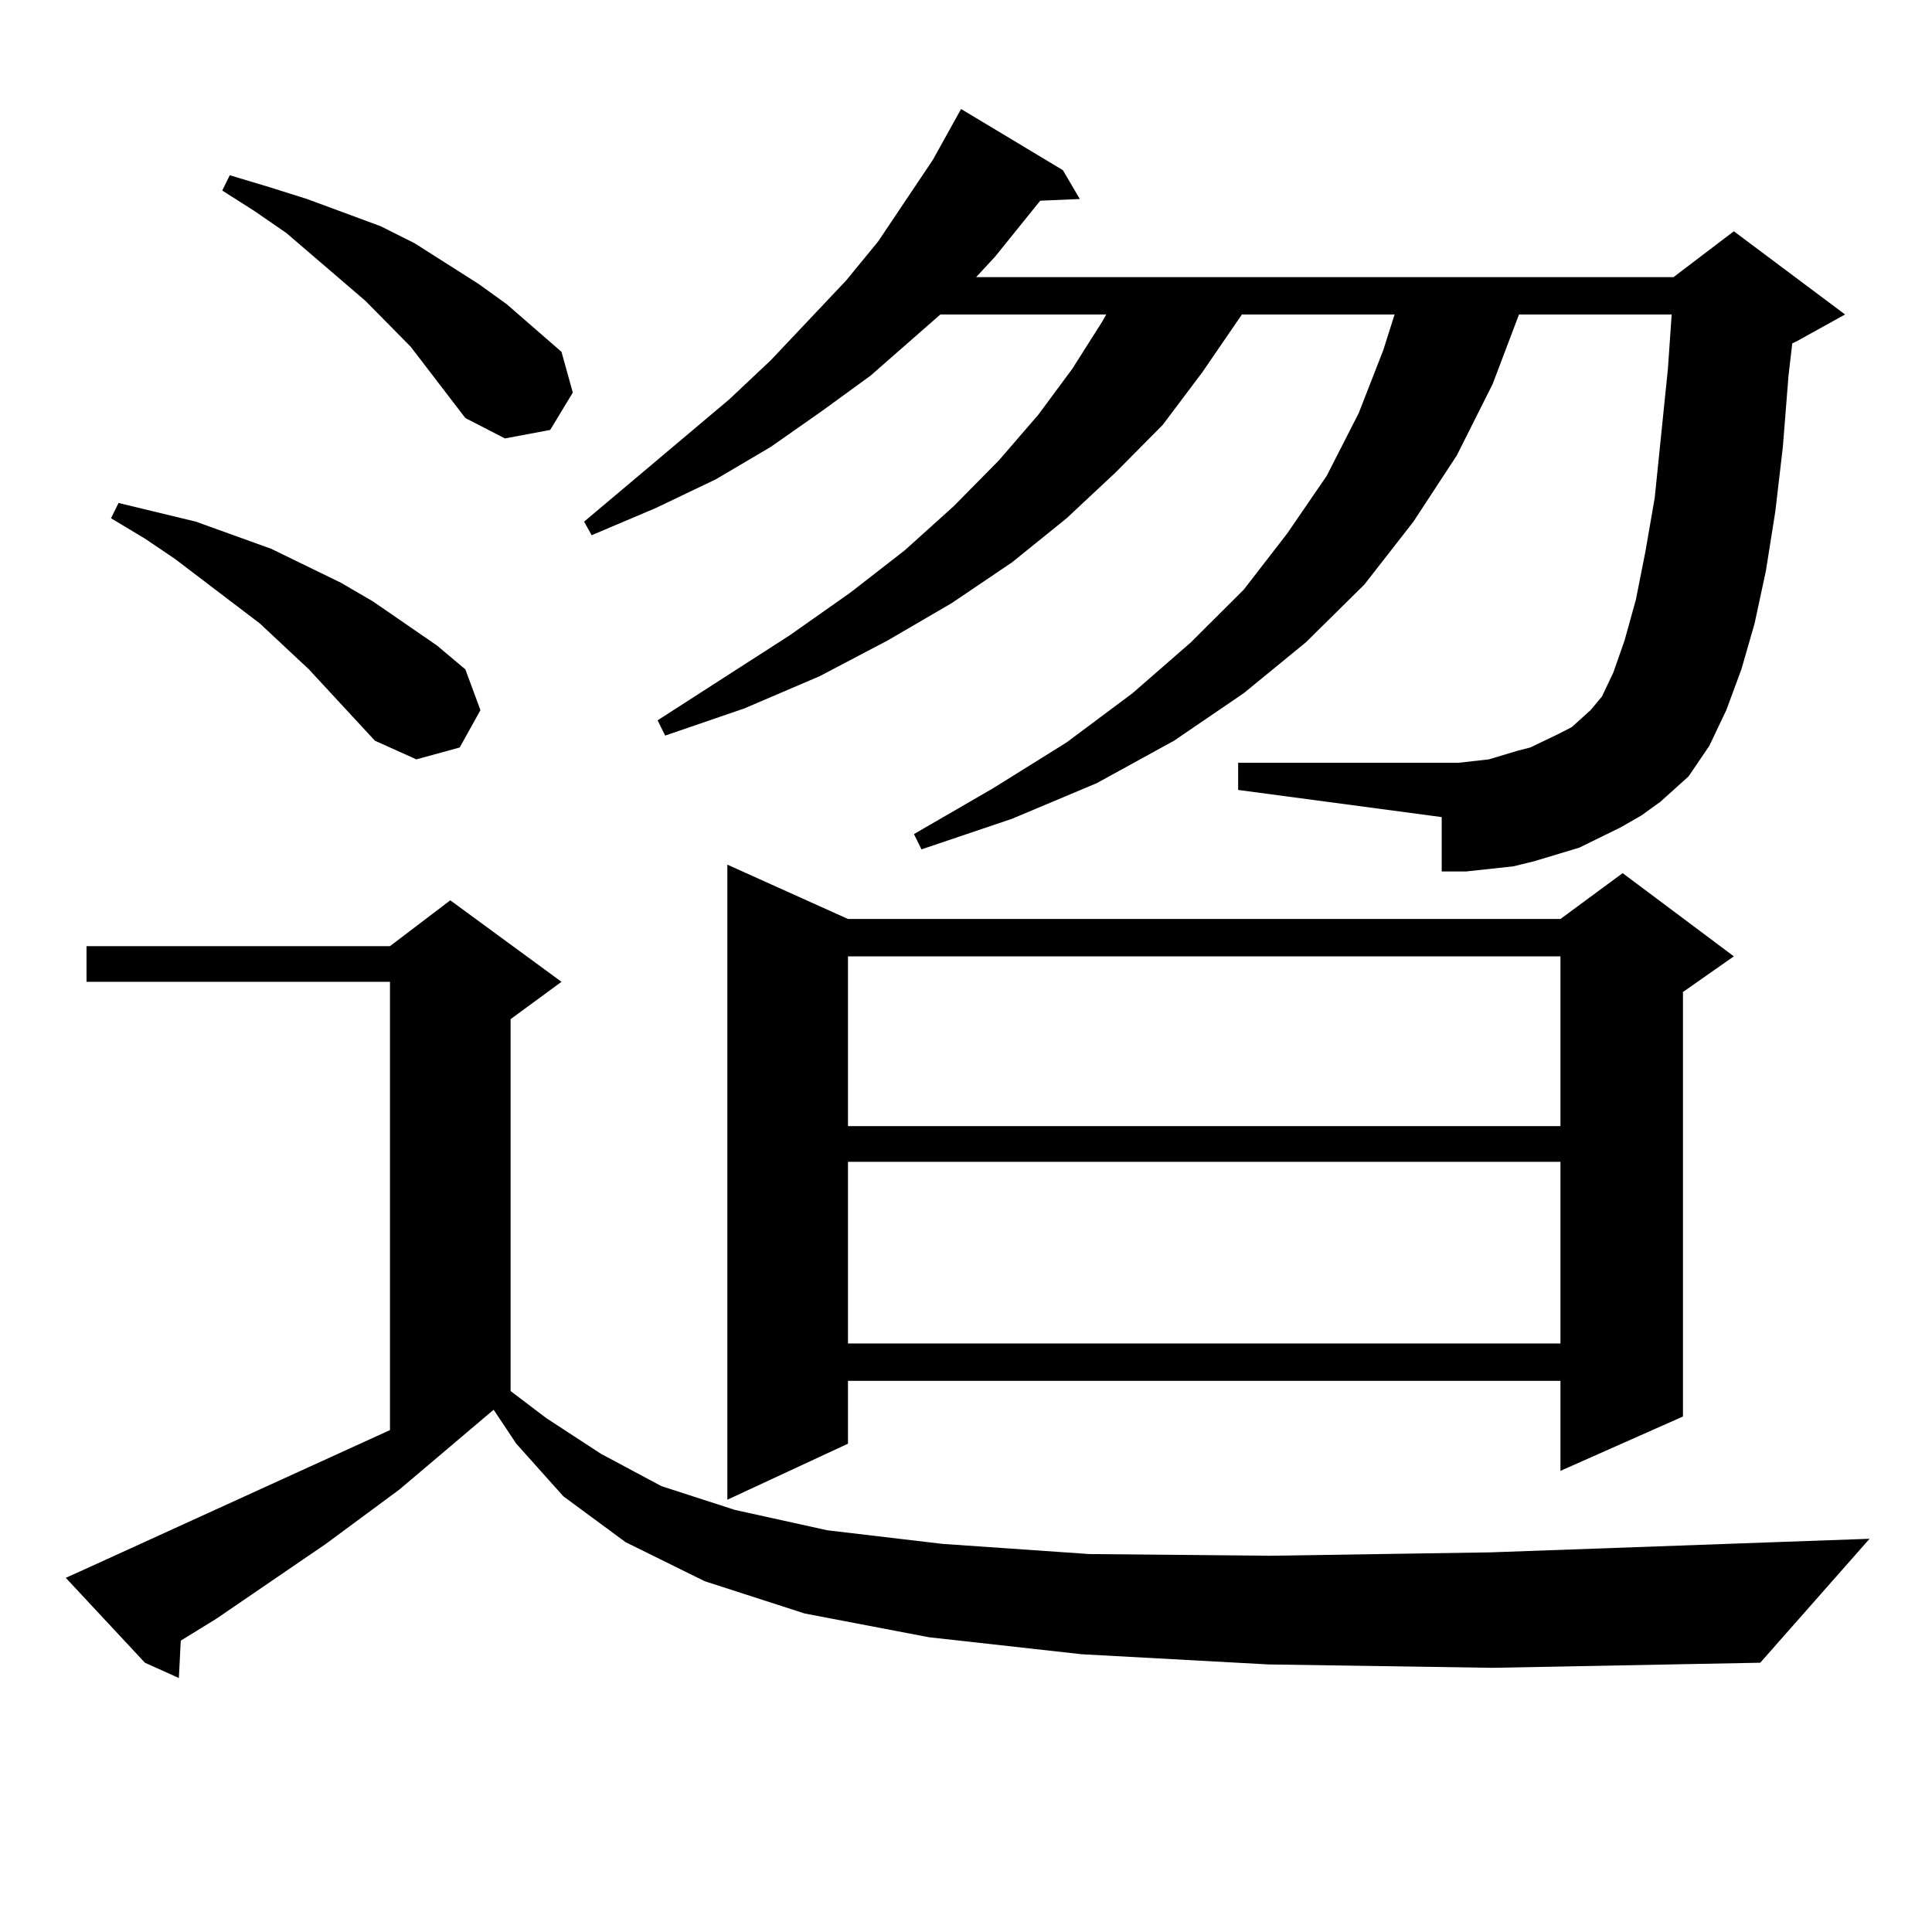 <?xml version="1.0" encoding="utf-8"?>
<!-- Generator: Adobe Illustrator 16.0.0, SVG Export Plug-In . SVG Version: 6.00 Build 0)  -->
<!DOCTYPE svg PUBLIC "-//W3C//DTD SVG 1.1//EN" "http://www.w3.org/Graphics/SVG/1.1/DTD/svg11.dtd">
<svg version="1.1" id="图层_1" xmlns="http://www.w3.org/2000/svg" xmlns:xlink="http://www.w3.org/1999/xlink" x="0px" y="0px"
	 width="1000px" height="1000px" viewBox="0 0 1000 1000" enable-background="new 0 0 1000 1000" xml:space="preserve">
<path d="M656.472,861.504l-96.583-5.273l-79.022-8.789l-64.389-12.305l-51.706-16.699l-40.975-20.215l-32.194-23.73l-24.39-27.246
	l-11.707-17.578l-48.779,41.309l-38.048,28.125l-56.584,38.672l-18.536,11.426l-0.976,19.336l-17.561-7.91L34.048,816.68
	l9.756-4.395l158.045-72.07V508.184H44.779v-18.457h157.069l31.219-23.73l57.56,42.188l-26.341,19.336V720l18.536,14.063
	l28.292,18.457l31.219,16.699l38.048,12.305l47.804,10.547l59.511,7.031l76.096,5.273l93.656,0.879l114.144-1.758l196.093-7.031
	l-56.584,64.16l-138.533,2.637L656.472,861.504z M194.044,383.379l-34.146-36.914l-25.365-23.73l-43.901-33.398l-15.609-10.547
	l-17.561-10.547l3.902-7.91L101.363,270l39.023,14.063l36.097,17.578l16.585,9.668l33.17,22.852l14.634,12.305l7.805,21.094
	l-10.731,19.336l-22.438,6.152L194.044,383.379z M240.872,216.387l-28.292-36.914l-23.414-23.73l-40.975-35.156l-16.585-11.426
	l-16.585-10.547l3.902-7.91l20.487,6.152l19.512,6.152l38.048,14.063l17.561,8.789l33.17,21.094l14.634,10.547l28.292,24.609
	l5.854,21.094l-11.707,19.336l-23.414,4.395L240.872,216.387z M838.906,428.203l-10.731,5.273l-10.731,5.273l-11.707,3.516
	l-11.707,3.516l-10.731,2.637l-24.39,2.637h-12.683V422.93l-105.363-14.063v-14.063h114.144l15.609-1.758l14.634-4.395l6.829-1.758
	l14.634-7.031l6.829-3.516l5.854-5.273l3.902-3.516l5.854-7.031l5.854-12.305l5.854-16.699l5.854-21.094l4.878-24.609l4.878-28.125
	l6.829-66.797l1.951-28.125h-79.022l-13.658,36.035l-18.536,36.914L731.592,270l-25.365,32.52l-30.243,29.883l-32.194,26.367
	l-36.097,24.609l-39.999,21.973l-43.901,18.457l-46.828,15.82l-3.902-7.91l40.975-23.73l38.048-23.73l34.146-25.488l30.243-26.367
	l27.316-27.246l22.438-29.004l20.487-29.883l16.585-32.52l12.683-32.52l5.854-18.457h-79.022l-20.487,29.883l-20.487,27.246
	l-24.39,24.609l-25.365,23.73l-28.292,22.852l-31.219,21.094l-33.17,19.336l-35.121,18.457l-39.023,16.699l-40.975,14.063
	l-3.902-7.91l68.291-43.945l31.219-21.973l28.292-21.973l25.365-22.852l23.414-23.73l20.487-23.73l17.561-23.73l15.609-24.609
	l1.951-3.516H486.72l-36.097,31.641l-25.365,18.457l-26.341,18.457l-28.292,16.699l-31.219,14.941l-33.17,14.063L302.334,270
	l75.12-63.281l21.463-20.215l39.023-41.309l16.585-20.215l28.292-42.188l11.707-21.094l2.927-5.273l52.682,31.641l8.78,14.941
	l-20.487,0.879l-23.414,29.004l-9.756,10.547h360.967l31.219-23.73l57.56,43.066l-25.365,14.063l-1.951,0.879l-1.951,16.699
	l-2.927,36.914l-3.902,33.398l-4.878,30.762l-5.854,27.246l-6.829,23.73l-7.805,21.094l-8.78,18.457l-10.731,15.82l-14.634,13.184
	l-9.756,7.031L838.906,428.203z M438.916,475.664h368.771l32.194-23.73L897.441,495l-26.341,18.457v219.727l-63.413,28.125v-46.582
	H438.916v32.52l-62.438,29.004V447.539L438.916,475.664z M438.916,495v87.891h368.771V495H438.916z M438.916,601.348v94.043h368.771
	v-94.043H438.916z"/>
</svg>
